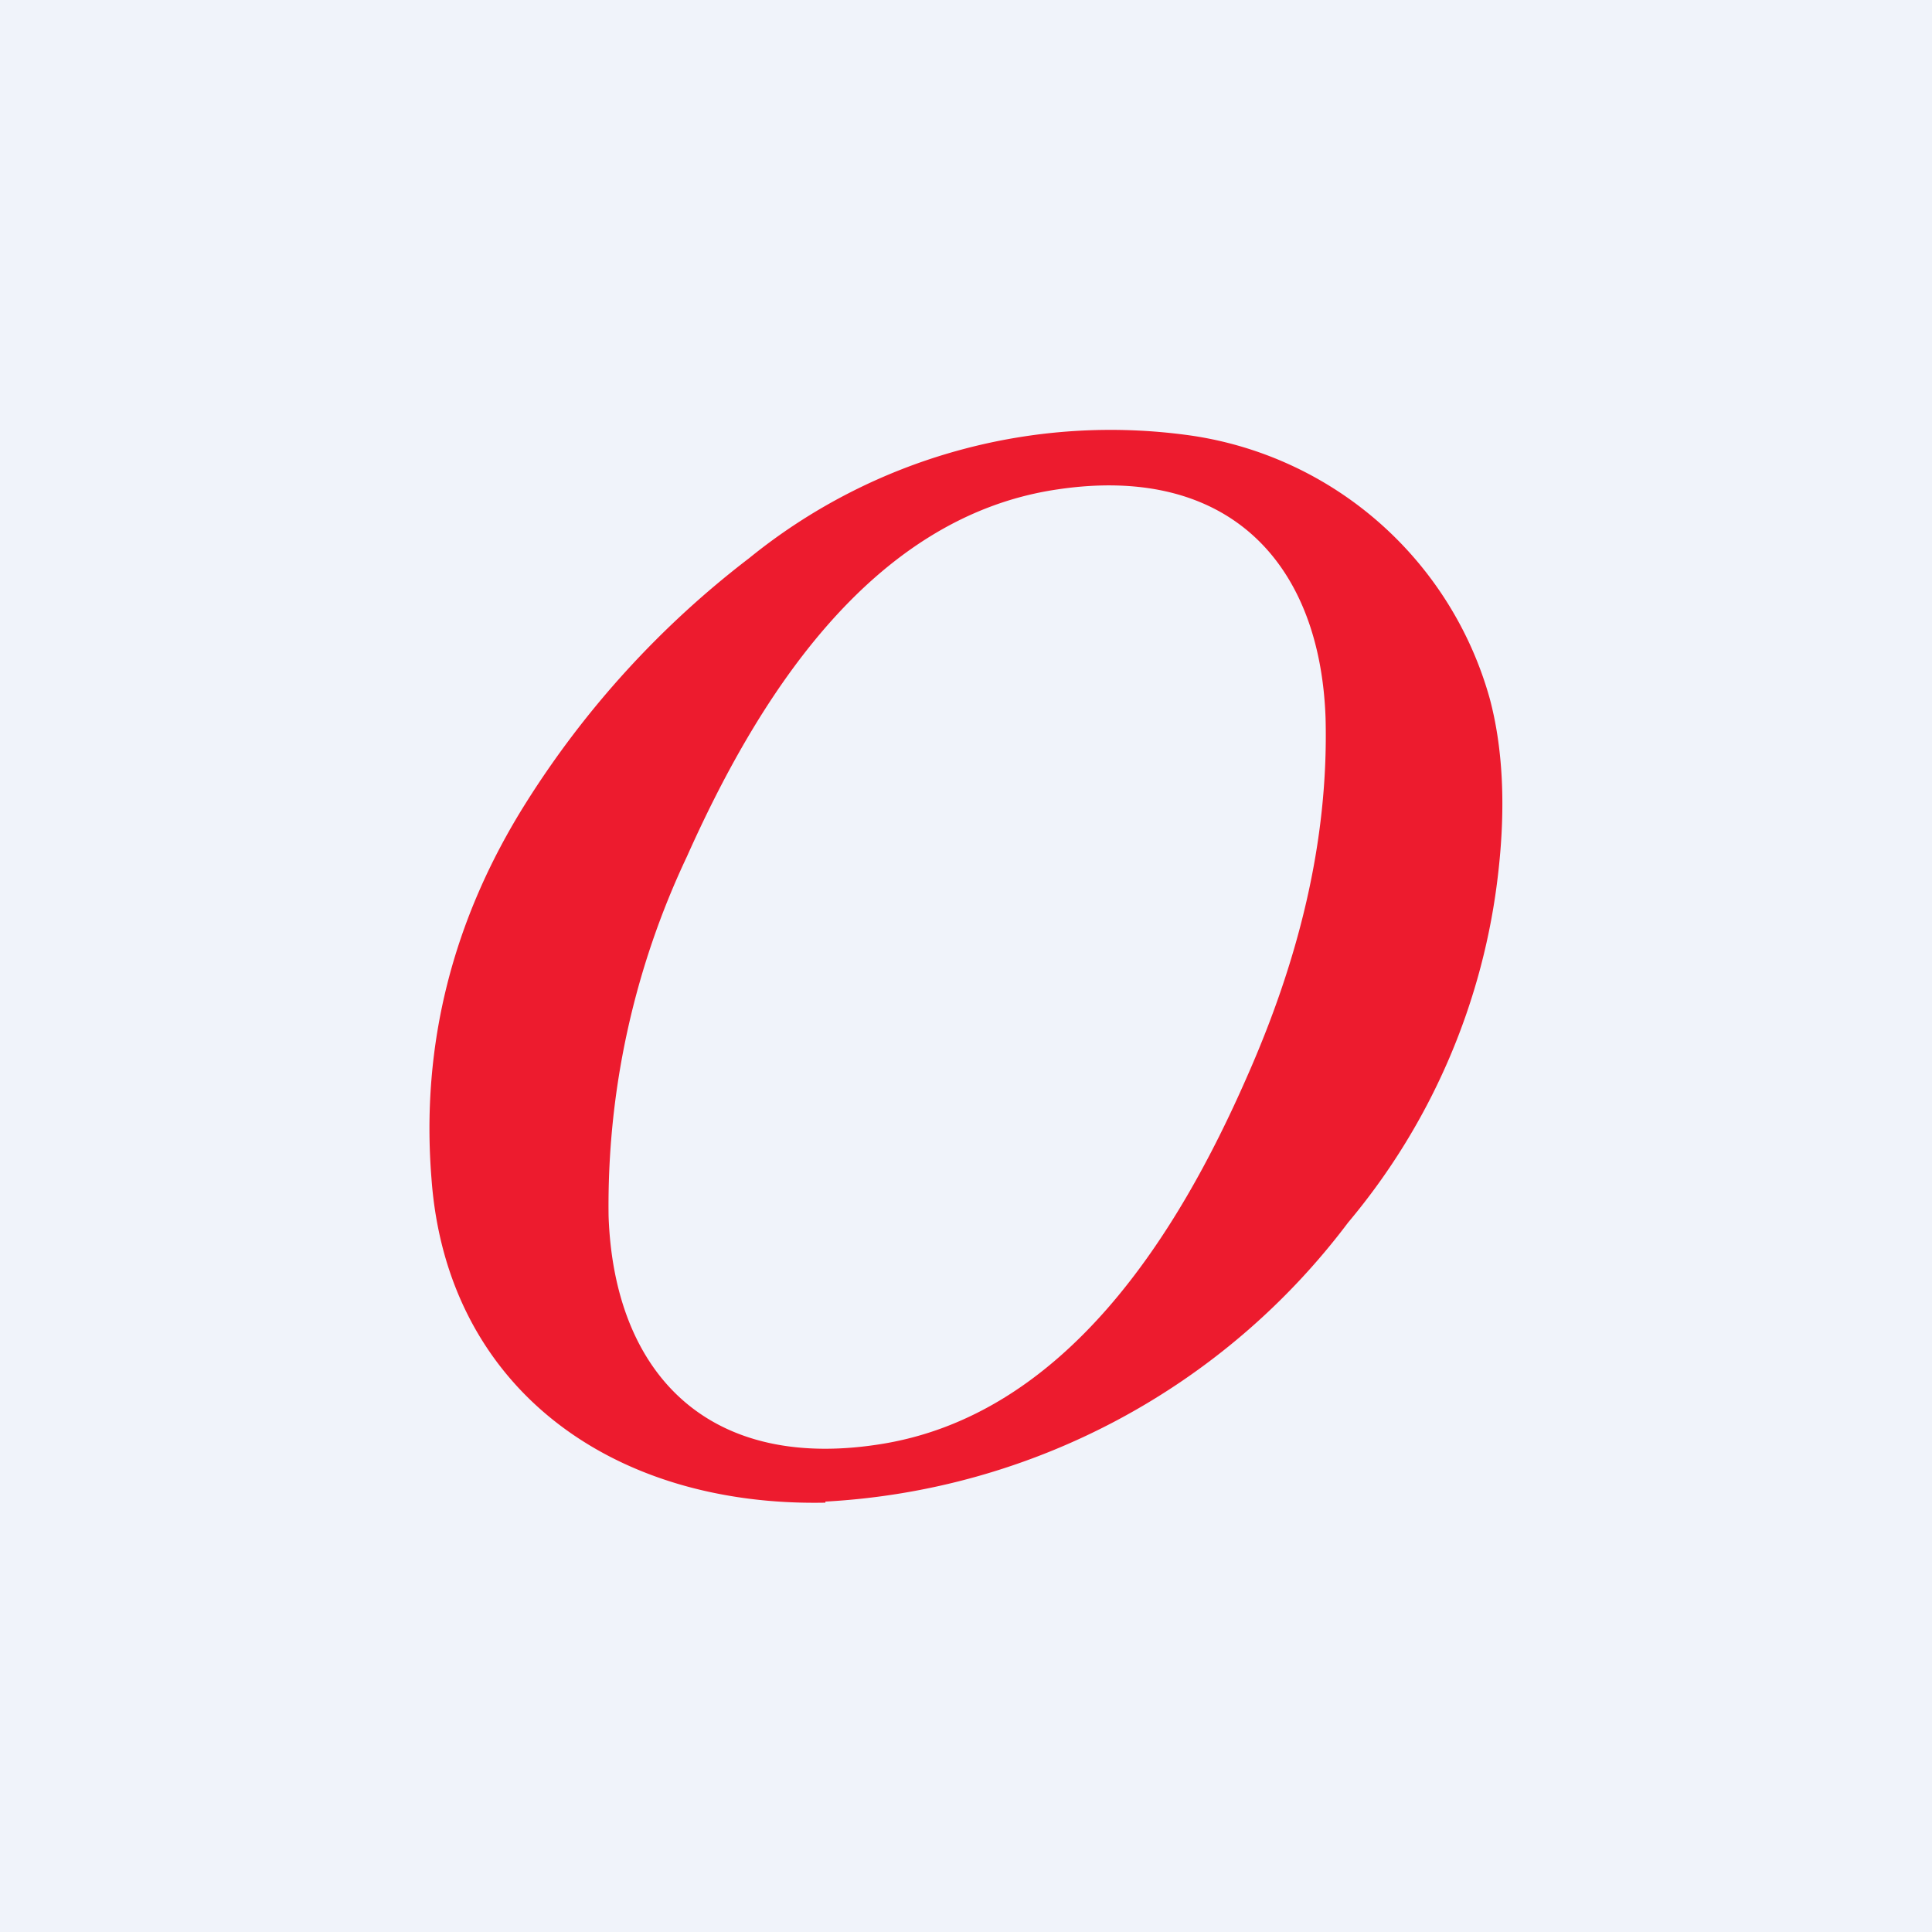 <!-- by TradingView --><svg width="18" height="18" viewBox="0 0 18 18" xmlns="http://www.w3.org/2000/svg"><path fill="#F0F3FA" d="M0 0h18v18H0z"/><path d="M7.69 14c-2 .04-3.53-1.08-3.67-3.02-.1-1.25.2-2.42.88-3.5A8.7 8.7 0 0 1 6.98 5.2a5.34 5.34 0 0 1 4.13-1.14 3.4 3.4 0 0 1 2.77 2.45c.12.45.15.99.08 1.61a6.13 6.13 0 0 1-1.4 3.27 6.54 6.54 0 0 1-4.87 2.6ZM6.4 7.98a7.6 7.6 0 0 0-.73 3.35c.05 1.44.9 2.37 2.5 2.13 1.77-.26 2.82-2 3.44-3.41.48-1.08.77-2.2.74-3.36-.05-1.44-.9-2.37-2.5-2.13-1.77.26-2.82 2.01-3.45 3.42Z" fill="#ED1B2E"/></svg>